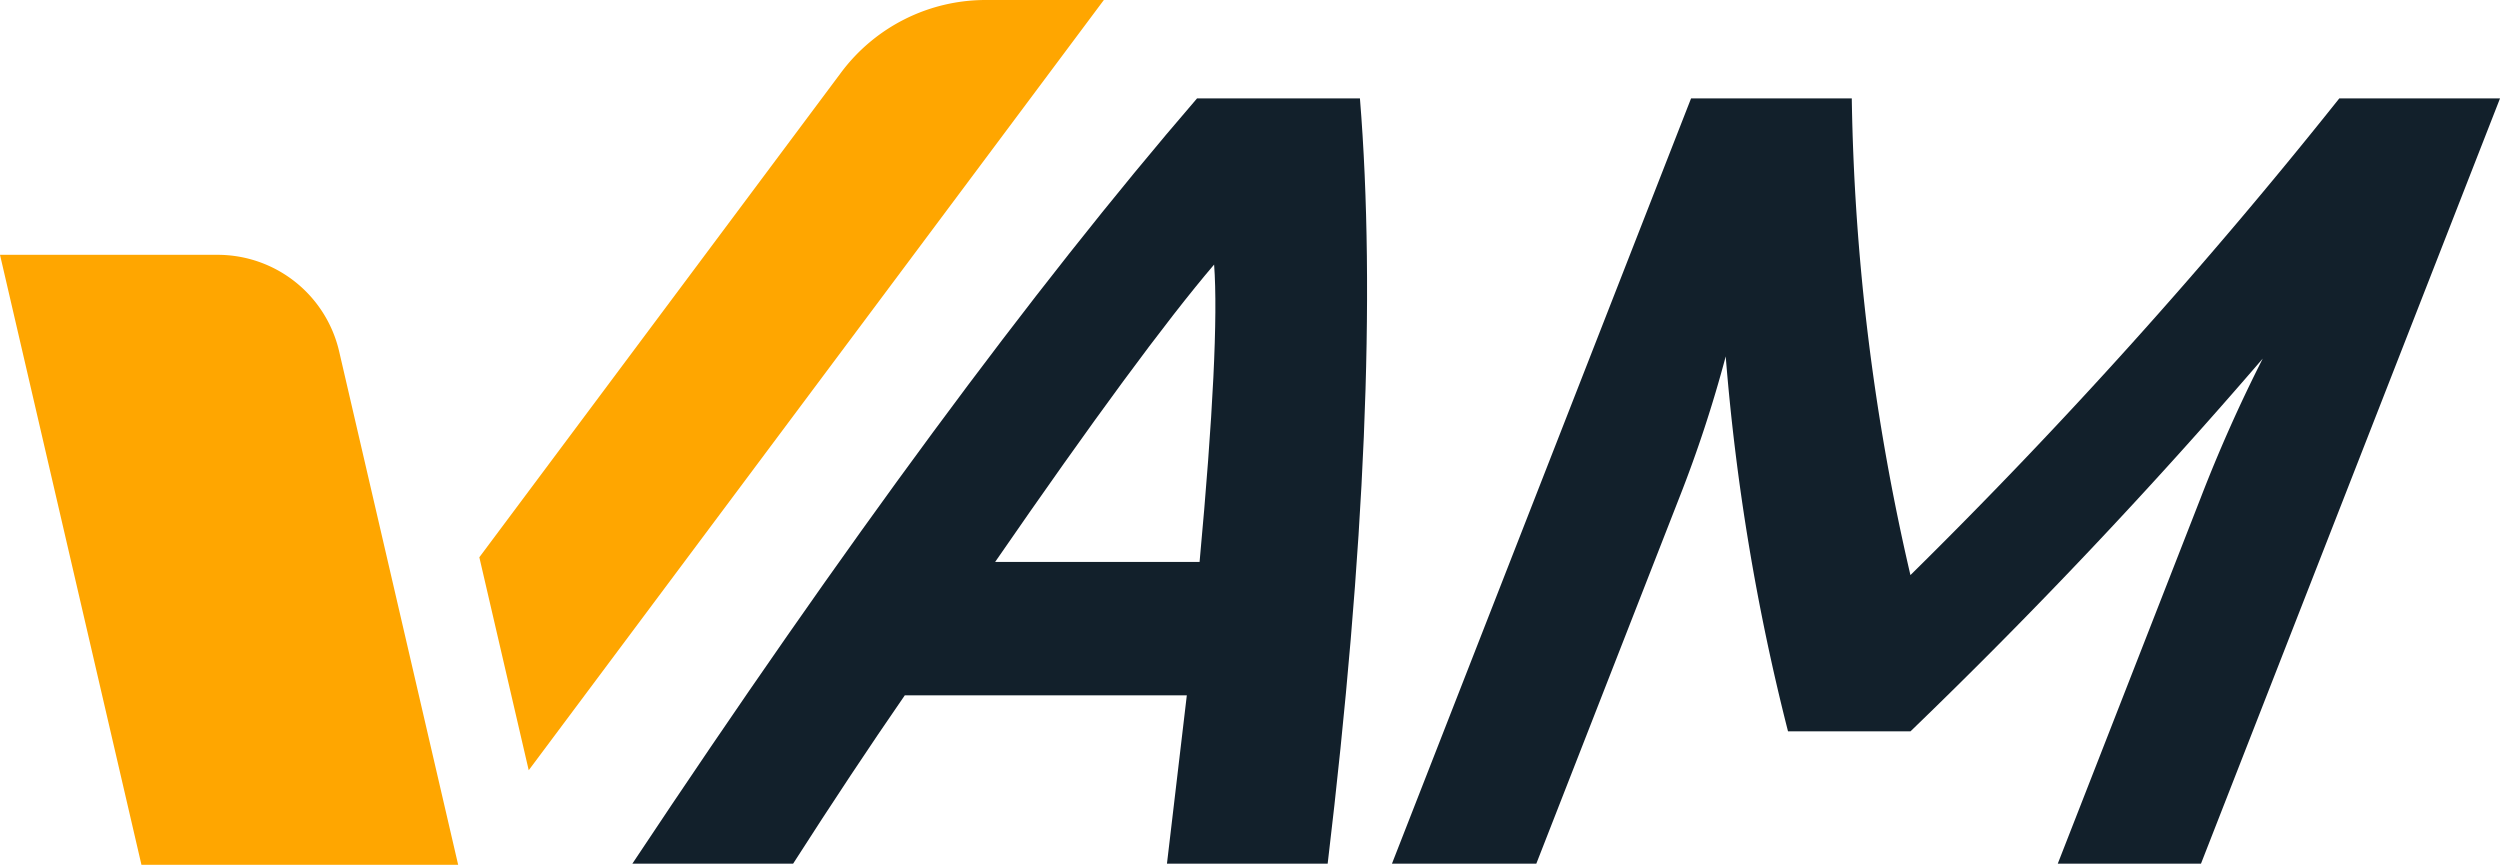 <svg xmlns="http://www.w3.org/2000/svg" width="160.477" height="55.511" viewBox="0 0 160.477 55.511"><defs><style>.a{fill:#12202b;}.b{fill:#ffa600;}</style></defs><g transform="translate(0)"><g transform="translate(40.592 6.316)"><path class="a" d="M277.627,652.25l1.275-10.807H260.8q-3.393,4.912-7.17,10.807H243.311q20.458-30.806,36.247-49.123h10.456q1.535,18.879-2.071,49.123Zm3.026-38.456q-4.666,5.474-14.055,19.088h13.123Q281.023,618.777,280.654,613.794Z" transform="translate(-243.311 -603.127)"/><path class="a" d="M364.411,603.127h10.316L355.532,652.25h-9.193l9.158-23.439a96.961,96.961,0,0,1,4-8.983q-10.679,12.421-22.614,23.93h-7.859a143.507,143.507,0,0,1-4-24.07,82.655,82.655,0,0,1-3,9.123l-9.158,23.439H303.6L322.8,603.127h10.316a144.356,144.356,0,0,0,3.765,30.6A342.383,342.383,0,0,0,364.411,603.127Z" transform="translate(-254.841 -603.127)"/></g><path class="b" d="M263.669,595.318a11.58,11.58,0,0,0-9.281,4.654L231.165,631.09l3.17,13.67,36.919-49.443Z" transform="translate(-200.396 -595.318)"/><path class="b" d="M207.086,615.543H193.12L202.2,654.7h20.33l-7.64-32.957A8.008,8.008,0,0,0,207.086,615.543Z" transform="translate(-193.12 -599.186)"/></g></svg>